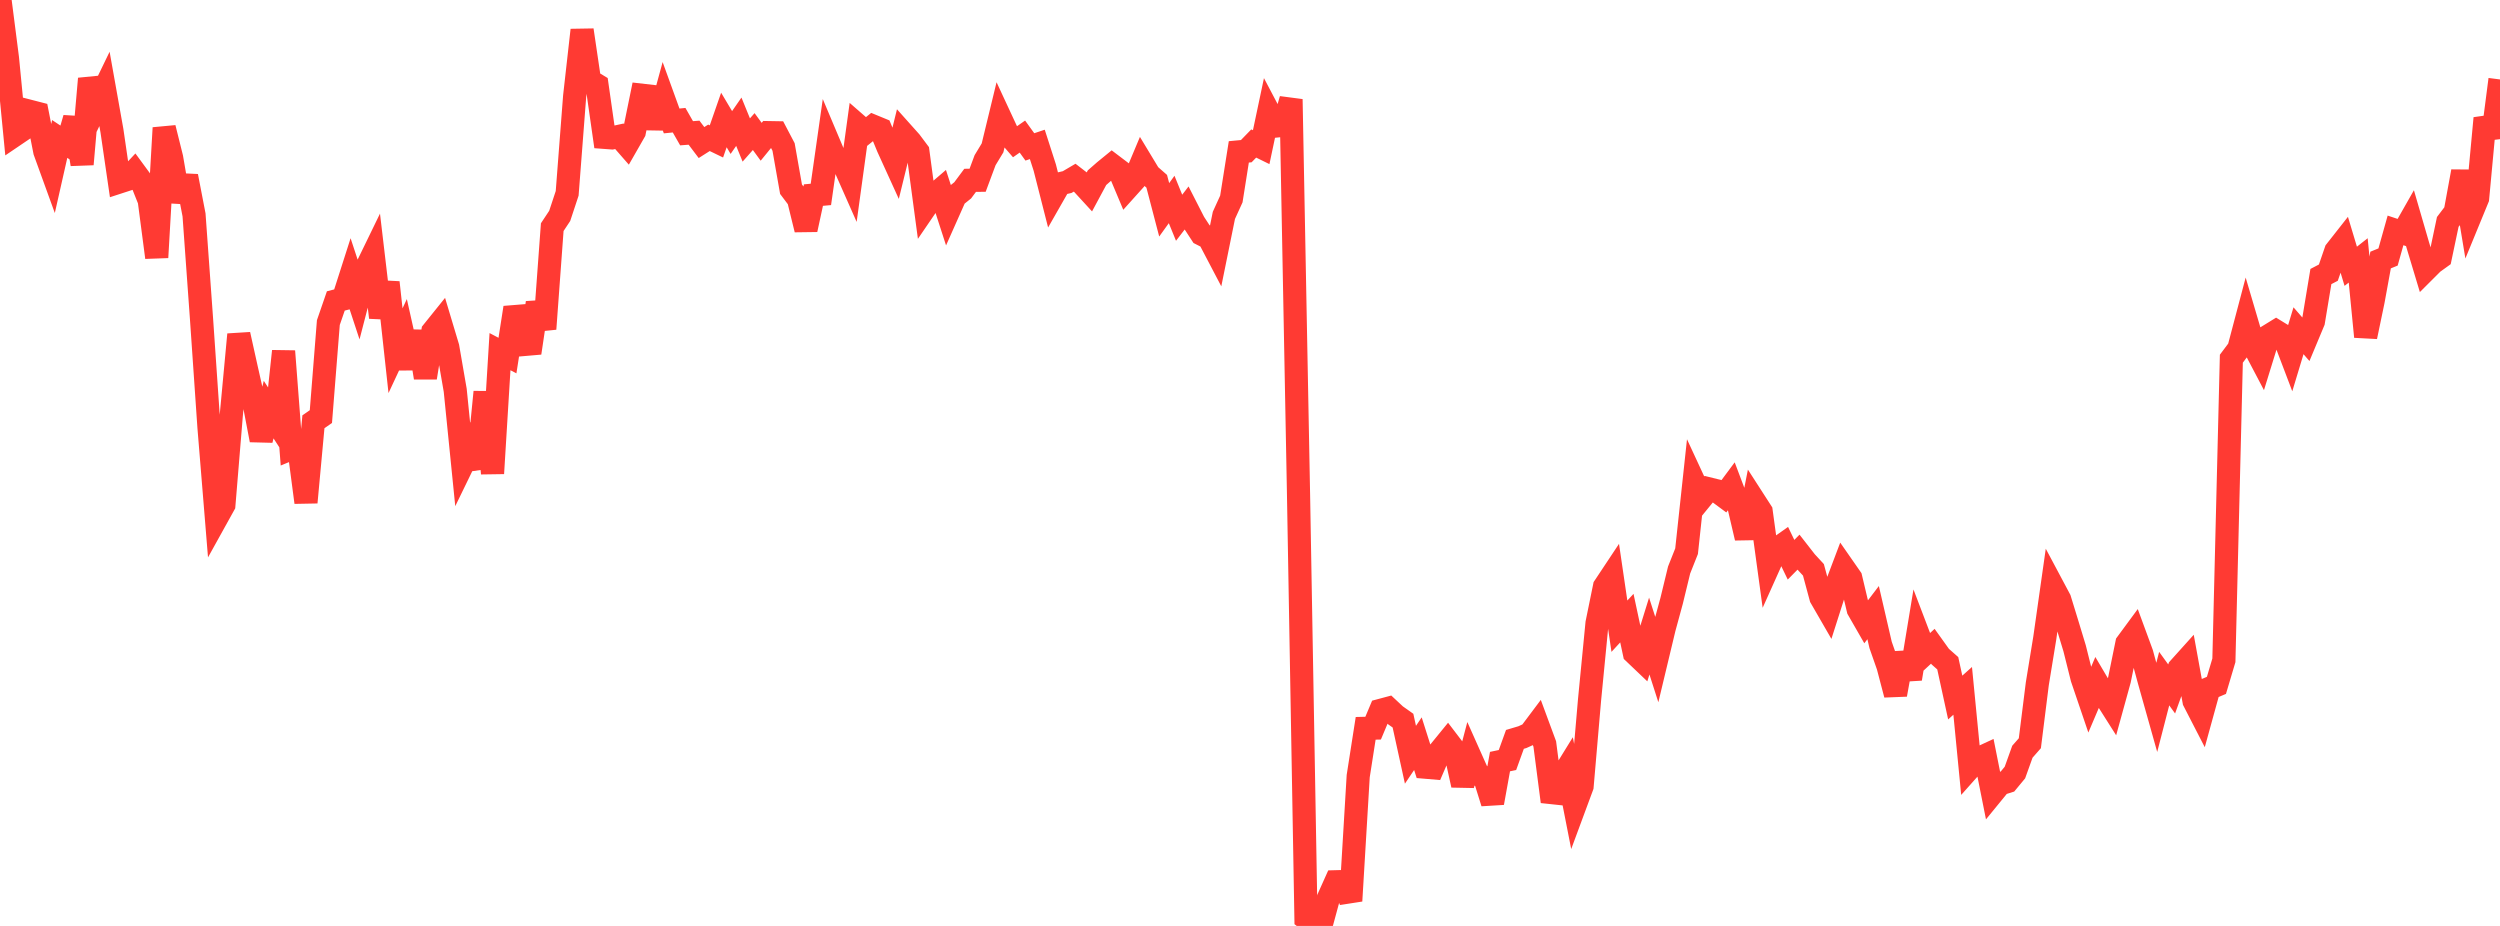 <?xml version="1.0" standalone="no"?>
<!DOCTYPE svg PUBLIC "-//W3C//DTD SVG 1.1//EN" "http://www.w3.org/Graphics/SVG/1.1/DTD/svg11.dtd">

<svg width="135" height="50" viewBox="0 0 135 50" preserveAspectRatio="none" 
  xmlns="http://www.w3.org/2000/svg"
  xmlns:xlink="http://www.w3.org/1999/xlink">


<polyline points="0.0, 0.0 0.403, 3.142 0.806, 7.284 1.209, 7.011 1.612, 6.013 2.015, 6.117 2.418, 8.173 2.821, 9.285 3.224, 7.504 3.627, 7.771 4.03, 6.384 4.433, 8.869 4.836, 4.251 5.239, 5.635 5.642, 4.802 6.045, 7.061 6.448, 9.826 6.851, 9.695 7.254, 9.264 7.657, 9.813 8.06, 10.826 8.463, 13.901 8.866, 6.906 9.269, 8.525 9.672, 10.873 10.075, 9.515 10.478, 11.604 10.881, 17.205 11.284, 23.066 11.687, 27.991 12.09, 27.264 12.493, 22.381 12.896, 18.062 13.299, 19.879 13.701, 21.66 14.104, 23.764 14.507, 22.118 14.91, 22.739 15.313, 18.965 15.716, 24.231 16.119, 24.064 16.522, 27.129 16.925, 22.776 17.328, 22.496 17.731, 17.419 18.134, 16.251 18.537, 16.147 18.94, 14.888 19.343, 16.112 19.746, 14.556 20.149, 13.727 20.552, 17.143 20.955, 15.253 21.358, 18.938 21.761, 18.075 22.164, 19.874 22.567, 17.905 22.97, 20.394 23.373, 17.903 23.776, 17.402 24.179, 18.745 24.582, 21.076 24.985, 25.079 25.388, 24.25 25.791, 25.254 26.194, 21.169 26.597, 25.564 27.0, 18.989 27.403, 19.201 27.806, 16.614 28.209, 17.843 28.612, 19.057 29.015, 16.35 29.418, 17.76 29.821, 12.266 30.224, 11.658 30.627, 10.44 31.03, 5.205 31.433, 1.625 31.836, 4.353 32.239, 4.596 32.642, 7.417 33.045, 7.447 33.448, 7.359 33.851, 7.82 34.254, 7.116 34.657, 5.142 35.06, 5.188 35.463, 6.894 35.866, 5.418 36.269, 6.531 36.672, 6.491 37.075, 7.196 37.478, 7.165 37.881, 7.698 38.284, 7.442 38.687, 7.637 39.09, 6.479 39.493, 7.156 39.896, 6.573 40.299, 7.56 40.701, 7.105 41.104, 7.656 41.507, 7.162 41.91, 7.169 42.313, 7.936 42.716, 10.218 43.119, 10.753 43.522, 12.397 43.925, 10.535 44.328, 10.498 44.731, 7.669 45.134, 8.624 45.537, 8.806 45.94, 9.717 46.343, 6.788 46.746, 7.139 47.149, 6.815 47.552, 6.981 47.955, 7.958 48.358, 8.843 48.761, 7.201 49.164, 7.652 49.567, 8.19 49.97, 11.199 50.373, 10.609 50.776, 10.263 51.179, 11.508 51.582, 10.602 51.985, 10.279 52.388, 9.737 52.791, 9.735 53.194, 8.652 53.597, 7.986 54.0, 6.324 54.403, 7.191 54.806, 7.657 55.209, 7.375 55.612, 7.933 56.015, 7.798 56.418, 9.05 56.821, 10.632 57.224, 9.926 57.627, 9.832 58.03, 9.595 58.433, 9.906 58.836, 10.345 59.239, 9.595 59.642, 9.242 60.045, 8.913 60.448, 9.218 60.851, 10.177 61.254, 9.729 61.657, 8.768 62.06, 9.435 62.463, 9.789 62.866, 11.33 63.269, 10.771 63.672, 11.759 64.075, 11.234 64.478, 12.023 64.881, 12.641 65.284, 12.847 65.687, 13.615 66.09, 11.63 66.493, 10.746 66.896, 8.201 67.299, 8.163 67.701, 7.749 68.104, 7.947 68.507, 6.041 68.91, 6.806 69.313, 6.764 69.716, 5.362 70.119, 26.614 70.522, 49.594 70.925, 49.902 71.328, 50.0 71.731, 48.513 72.134, 47.615 72.537, 47.604 72.94, 48.646 73.343, 41.912 73.746, 39.33 74.149, 39.32 74.552, 38.36 74.955, 38.252 75.358, 38.629 75.761, 38.914 76.164, 40.757 76.567, 40.159 76.97, 41.428 77.373, 41.462 77.776, 40.531 78.179, 40.037 78.582, 40.566 78.985, 42.396 79.388, 40.865 79.791, 41.768 80.194, 42.06 80.597, 43.354 81.0, 41.126 81.403, 41.041 81.806, 39.926 82.209, 39.806 82.612, 39.624 83.015, 39.087 83.418, 40.177 83.821, 43.286 84.224, 42.152 84.627, 41.498 85.03, 43.549 85.433, 42.46 85.836, 37.788 86.239, 33.651 86.642, 31.678 87.045, 31.071 87.448, 33.815 87.851, 33.378 88.254, 35.262 88.657, 35.646 89.06, 34.348 89.463, 35.603 89.866, 33.921 90.269, 32.44 90.672, 30.78 91.075, 29.765 91.478, 26.025 91.881, 26.894 92.284, 26.401 92.687, 26.501 93.09, 26.799 93.493, 26.257 93.896, 27.325 94.299, 29.047 94.701, 26.999 95.104, 27.624 95.507, 30.573 95.91, 29.675 96.313, 29.39 96.716, 30.226 97.119, 29.817 97.522, 30.334 97.925, 30.771 98.328, 32.266 98.731, 32.964 99.134, 31.701 99.537, 30.633 99.94, 31.212 100.343, 32.908 100.746, 33.61 101.149, 33.082 101.552, 34.825 101.955, 35.975 102.358, 37.51 102.761, 35.277 103.164, 36.653 103.567, 34.213 103.97, 35.27 104.373, 34.897 104.776, 35.46 105.179, 35.816 105.582, 37.667 105.985, 37.306 106.388, 41.443 106.791, 40.991 107.194, 40.804 107.597, 42.825 108.0, 42.332 108.403, 42.204 108.806, 41.717 109.209, 40.593 109.612, 40.134 110.015, 36.922 110.418, 34.454 110.821, 31.615 111.224, 32.371 111.627, 33.684 112.03, 35.012 112.433, 36.623 112.836, 37.808 113.239, 36.861 113.642, 37.544 114.045, 38.18 114.448, 36.719 114.851, 34.742 115.254, 34.195 115.657, 35.291 116.06, 36.774 116.463, 38.206 116.866, 36.645 117.269, 37.203 117.672, 36.09 118.075, 35.642 118.478, 37.858 118.881, 38.641 119.284, 37.18 119.687, 37.01 120.09, 35.657 120.493, 19.37 120.896, 18.832 121.299, 17.308 121.701, 18.671 122.104, 19.438 122.507, 18.134 122.91, 17.886 123.313, 18.133 123.716, 19.193 124.119, 17.86 124.522, 18.325 124.925, 17.361 125.328, 14.933 125.731, 14.723 126.134, 13.552 126.537, 13.04 126.94, 14.379 127.343, 14.062 127.746, 18.182 128.149, 16.248 128.552, 14.042 128.955, 13.878 129.358, 12.442 129.761, 12.576 130.164, 11.867 130.567, 13.253 130.97, 14.592 131.373, 14.19 131.776, 13.9 132.179, 11.984 132.582, 11.453 132.985, 9.258 133.388, 11.689 133.791, 10.709 134.194, 6.385 134.597, 7.407 135.0, 4.29" fill="none" stroke="#ff3a33" stroke-width="1.25"/>

</svg>